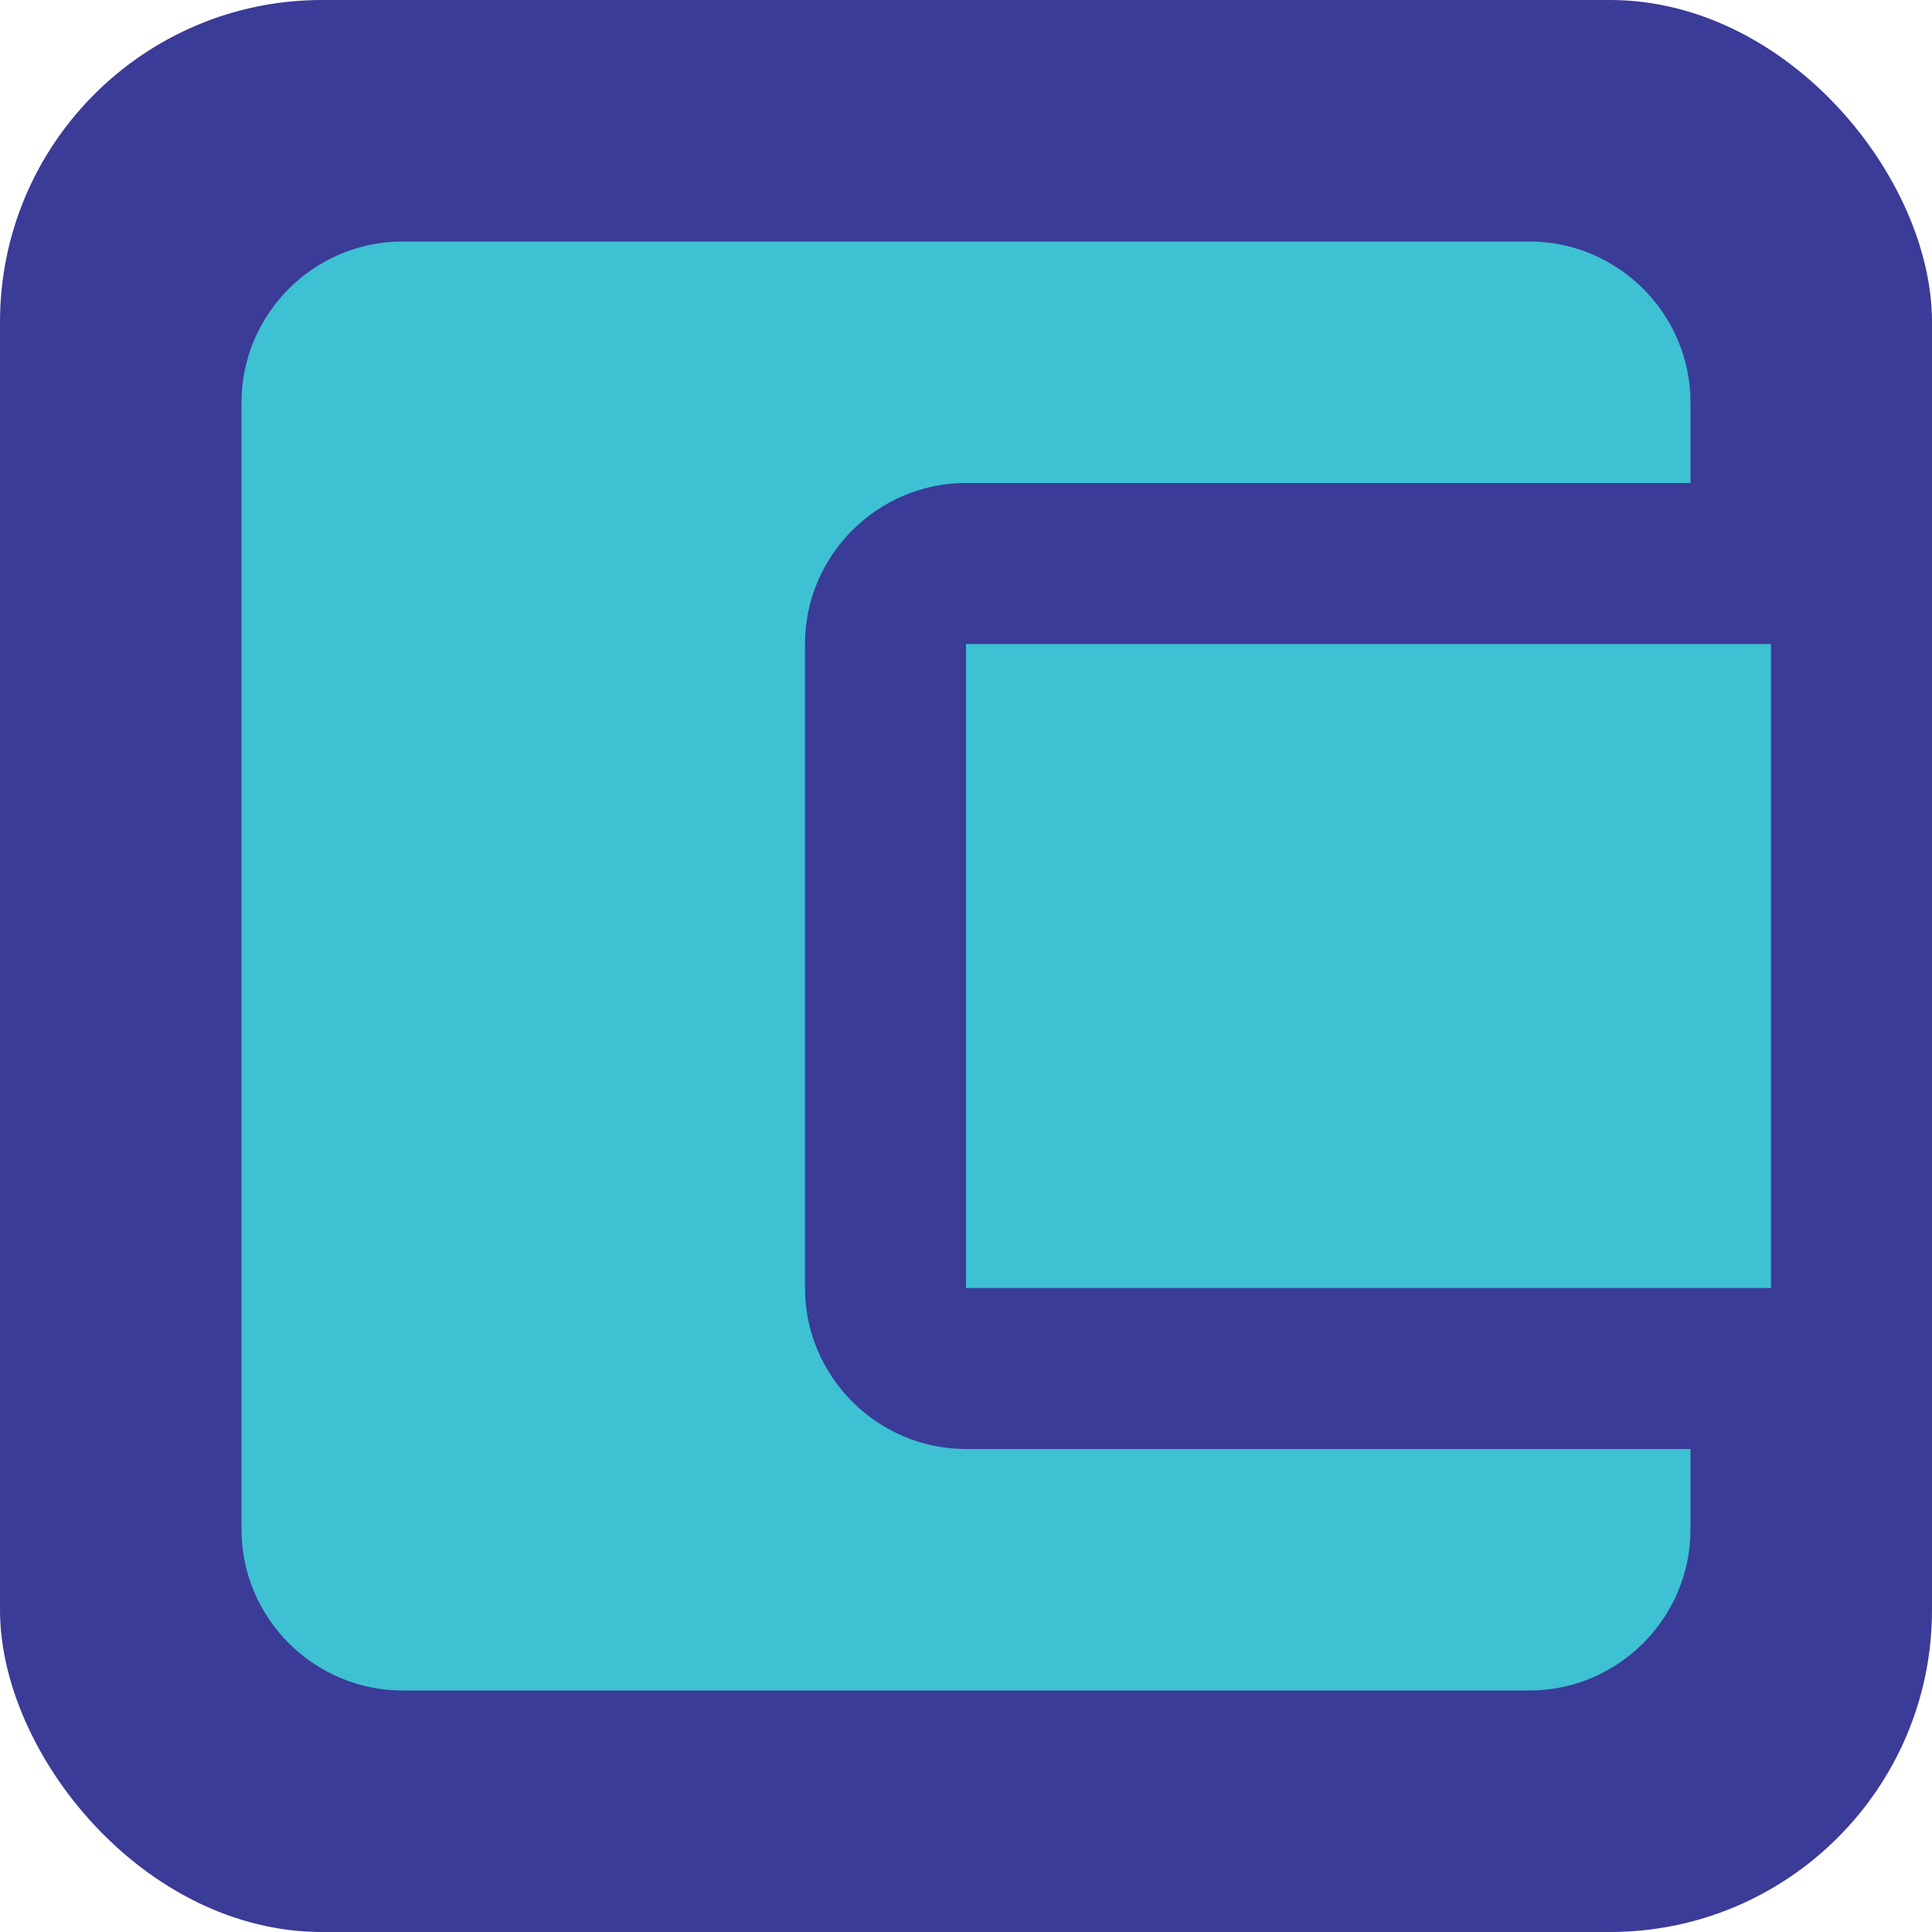 <svg xmlns="http://www.w3.org/2000/svg" viewBox="0 0 24 24" width="24" height="24">
    <rect width="24" height="24" rx="4" fill="#3B3B98"/>
    <path d="M21 18v1c0 1.1-.9 2-2 2H5c-1.1 0-2-.9-2-2V5c0-1.1.9-2 2-2h14c1.1 0 2 .9 2 2v1h-9c-1.1 0-2 .9-2 2v8c0 1.1.9 2 2 2h9zm-9-2h10V8H12v8z" fill="#3DC1D3"/>
</svg> 